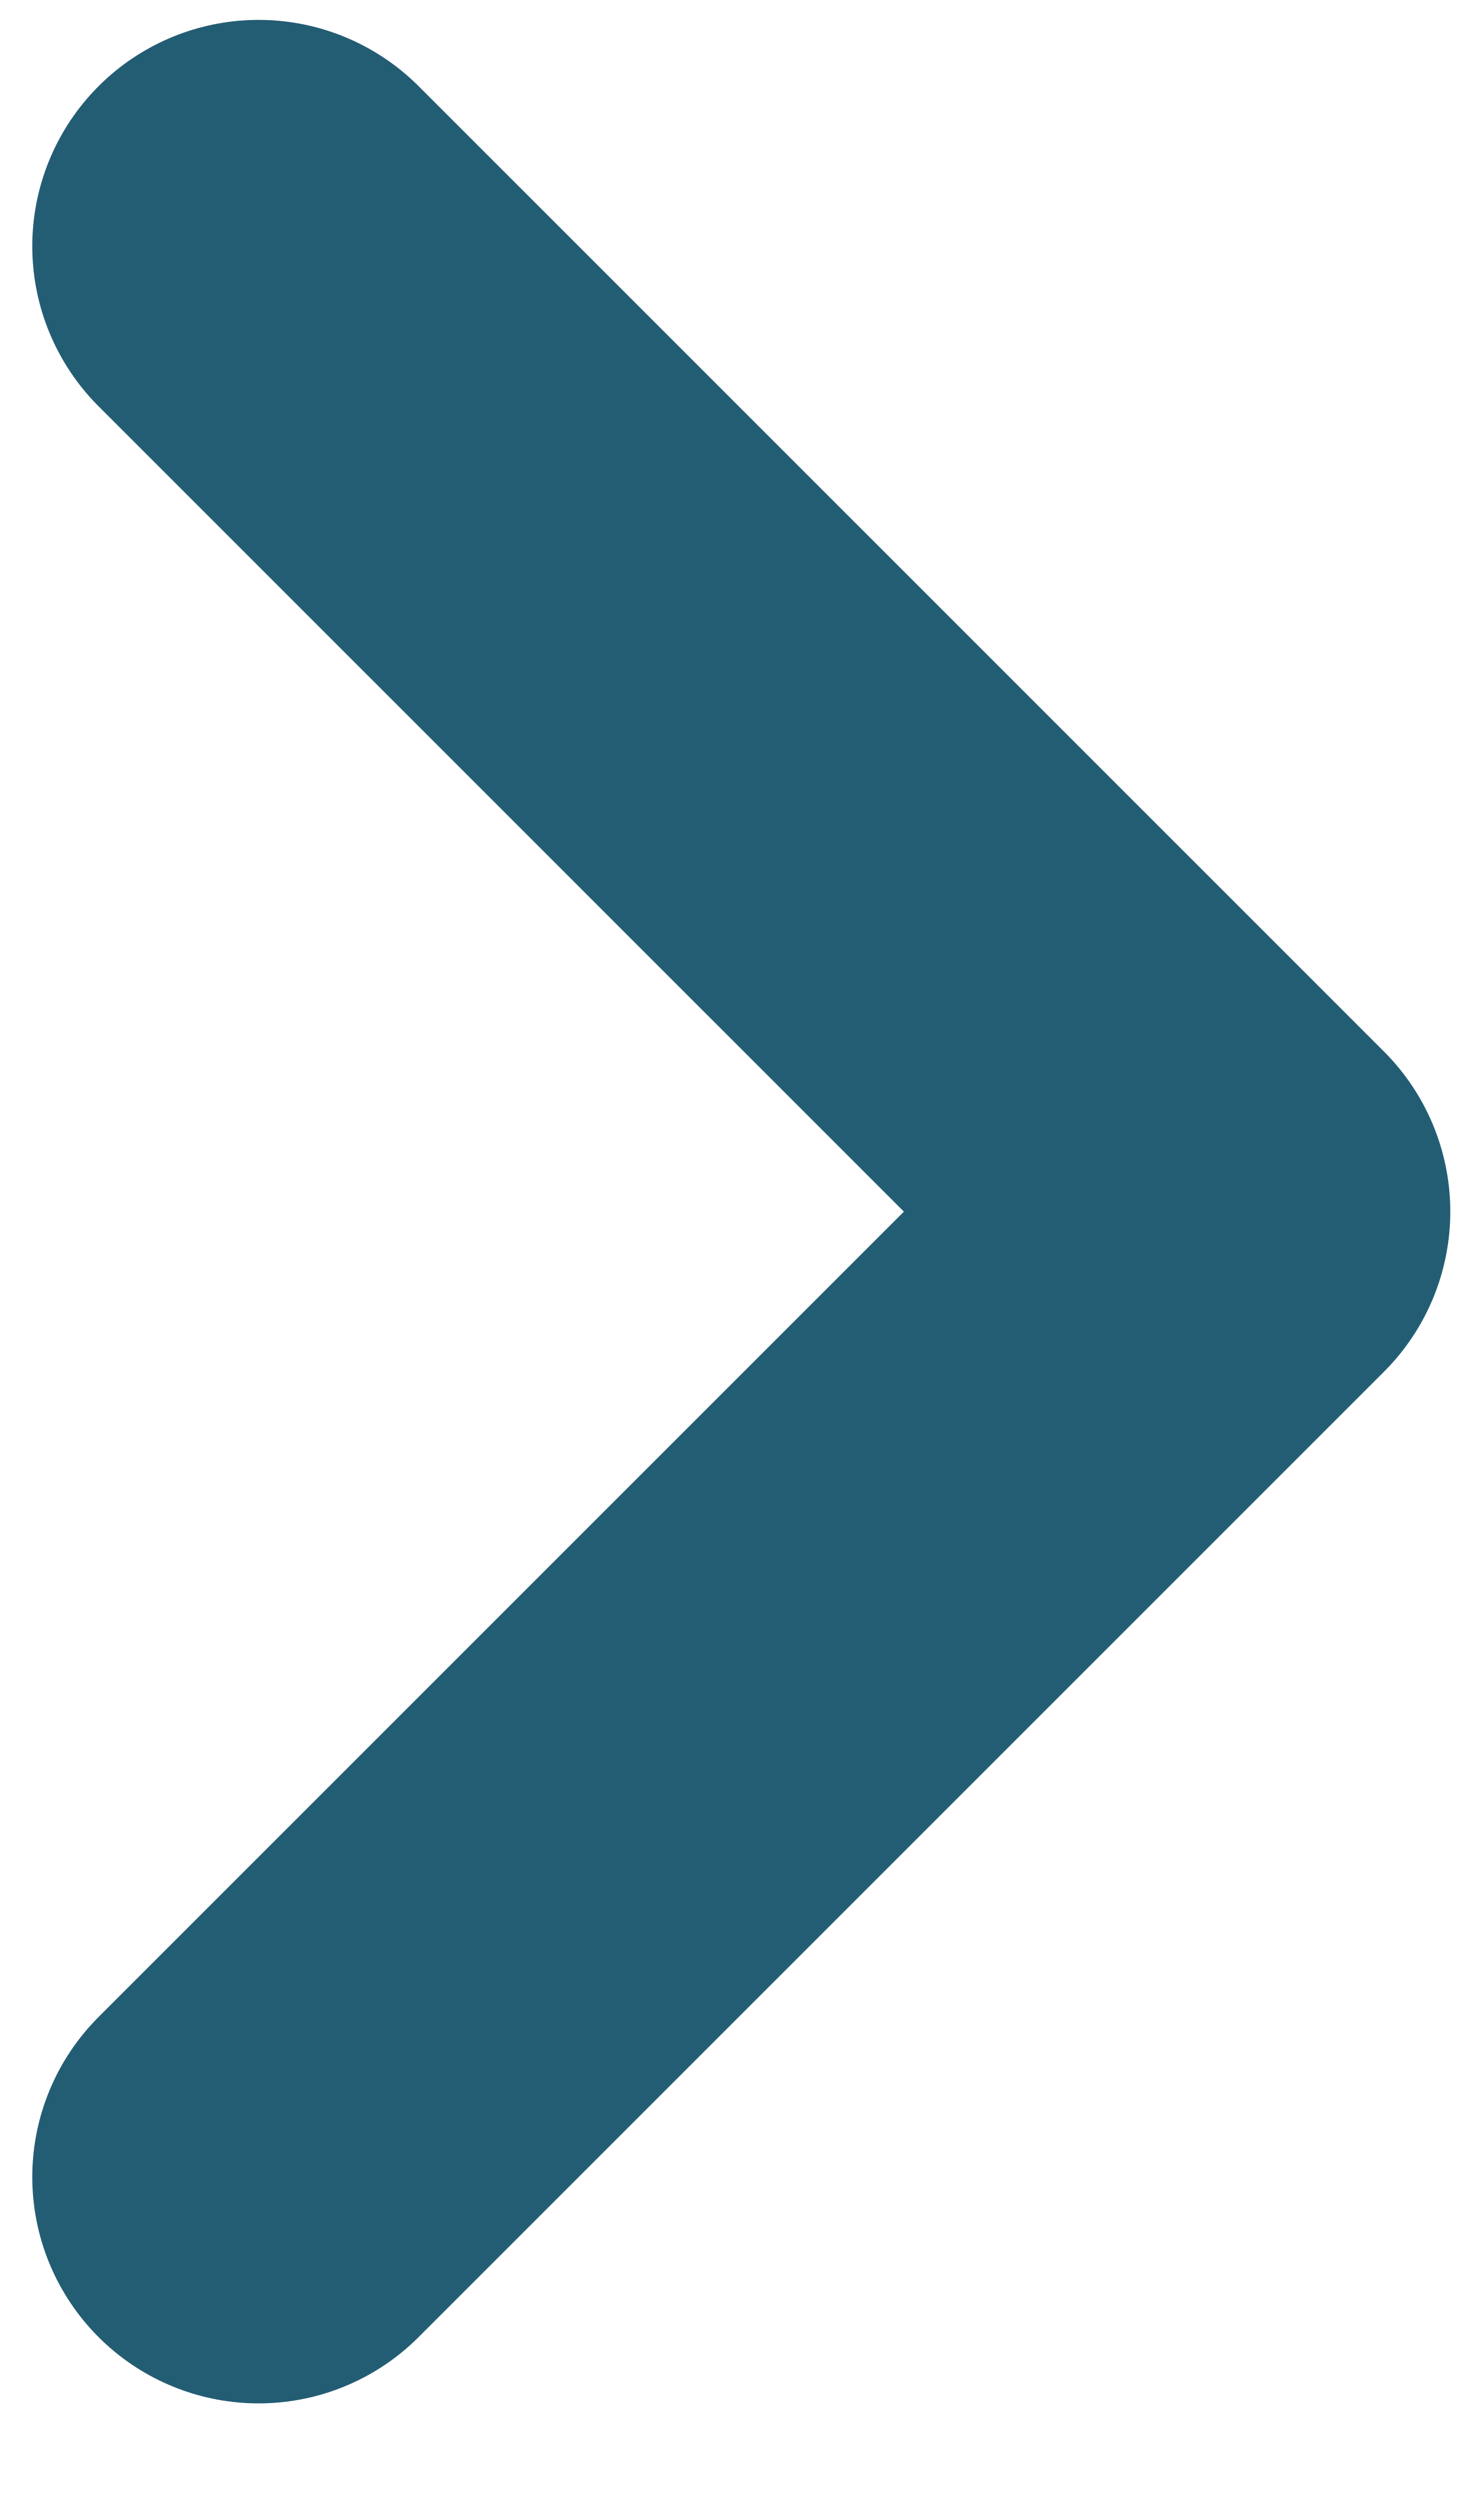 <svg width="13" height="22" viewBox="0 0 13 22" fill="none" xmlns="http://www.w3.org/2000/svg">
<path d="M2.276 19.159L10.773 10.663L2.276 2.167" stroke="#235D74" stroke-width="3.984" stroke-linecap="round" stroke-linejoin="round"/>
</svg>
